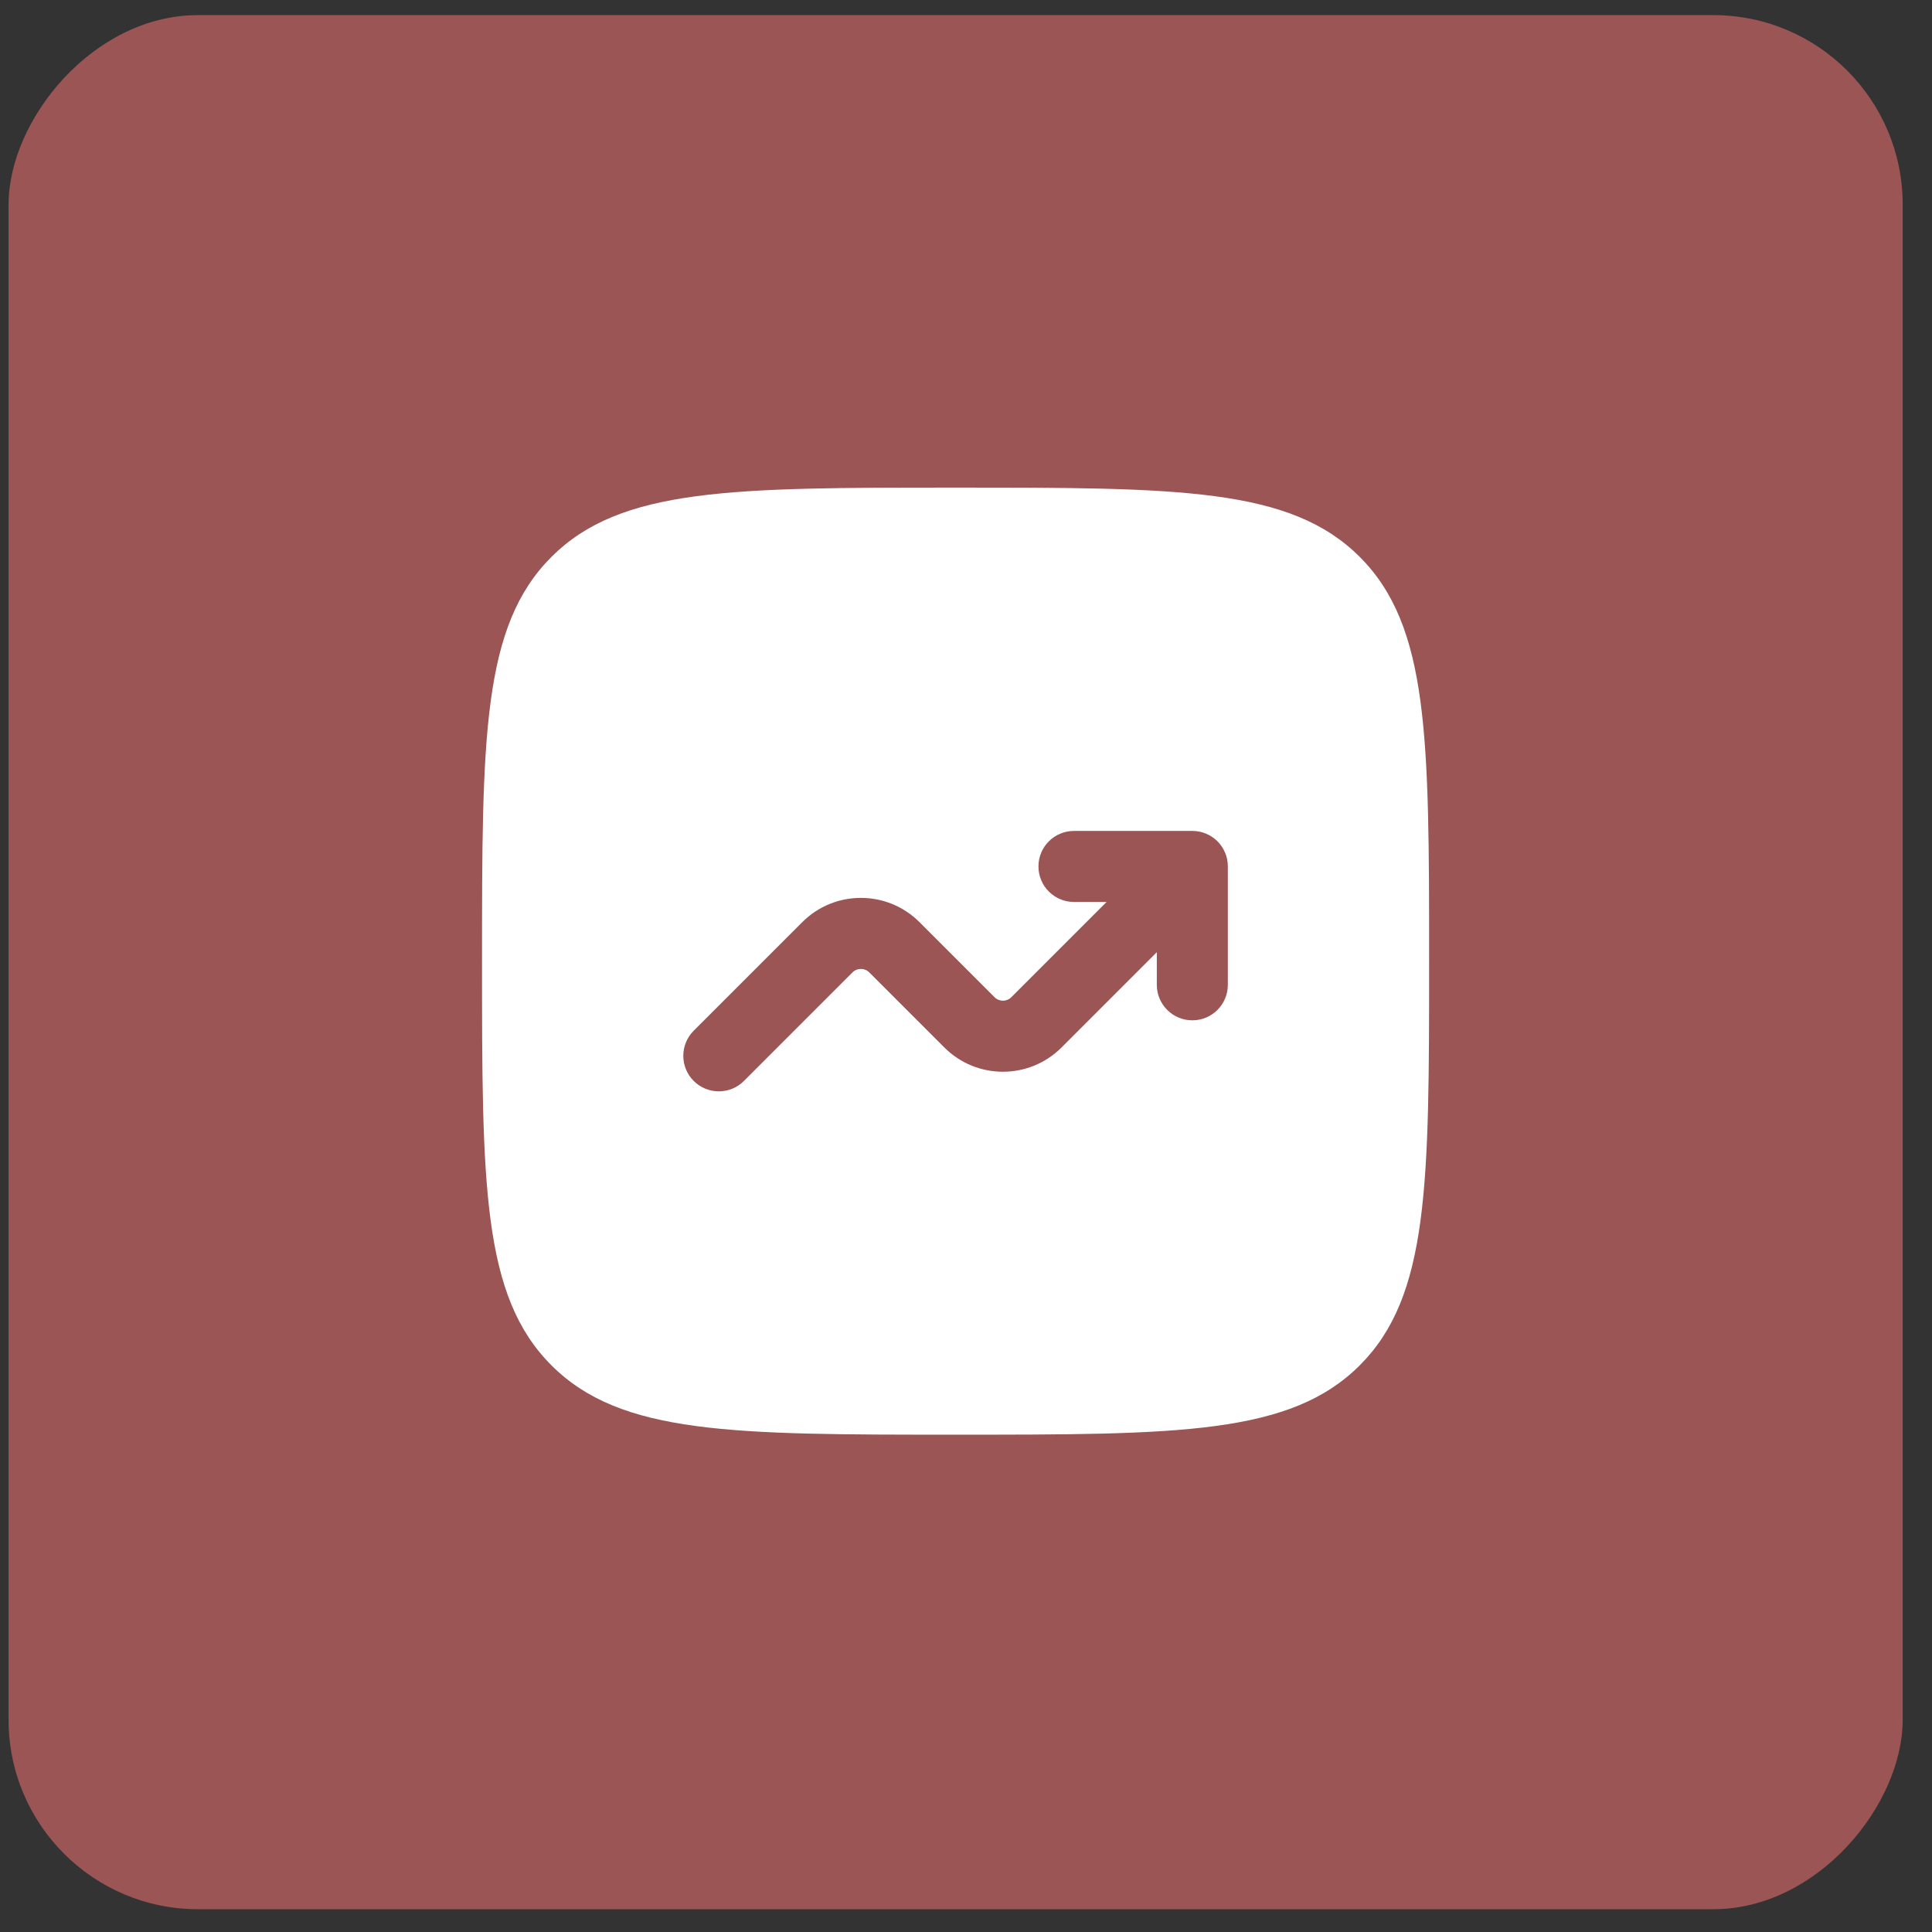 <?xml version="1.0" encoding="UTF-8"?> <svg xmlns="http://www.w3.org/2000/svg" width="34" height="34" viewBox="0 0 34 34" fill="none"><rect x="0" y="0" width="34" height="34" fill="#333333" stroke="none"/><rect width="33.333" height="33.333" rx="3.333" transform="matrix(-1 0 0 1 33.484 0.266)" fill="#9B5555"></rect><path fill-rule="evenodd" clip-rule="evenodd" d="M9.704 9.801C8.483 11.022 8.483 12.986 8.483 16.914C8.483 20.843 8.483 22.807 9.704 24.027C10.924 25.248 12.888 25.248 16.817 25.248C20.745 25.248 22.709 25.248 23.93 24.027C25.15 22.807 25.15 20.843 25.15 16.914C25.15 12.986 25.15 11.022 23.93 9.801C22.709 8.581 20.745 8.581 16.817 8.581C12.888 8.581 10.924 8.581 9.704 9.801ZM18.275 15.248C18.275 15.593 18.555 15.873 18.9 15.873H19.474L17.797 17.55C17.716 17.631 17.584 17.631 17.503 17.55L16.181 16.228C15.612 15.659 14.688 15.659 14.119 16.228L12.208 18.139C11.964 18.383 11.964 18.779 12.208 19.023C12.452 19.267 12.848 19.267 13.092 19.023L15.003 17.112C15.084 17.031 15.216 17.031 15.297 17.112L16.619 18.434C17.188 19.003 18.112 19.003 18.681 18.434L20.358 16.757V17.331C20.358 17.676 20.638 17.956 20.983 17.956C21.329 17.956 21.608 17.676 21.608 17.331V15.248C21.608 14.902 21.329 14.623 20.983 14.623H18.9C18.555 14.623 18.275 14.902 18.275 15.248Z" fill="white"></path></svg> 